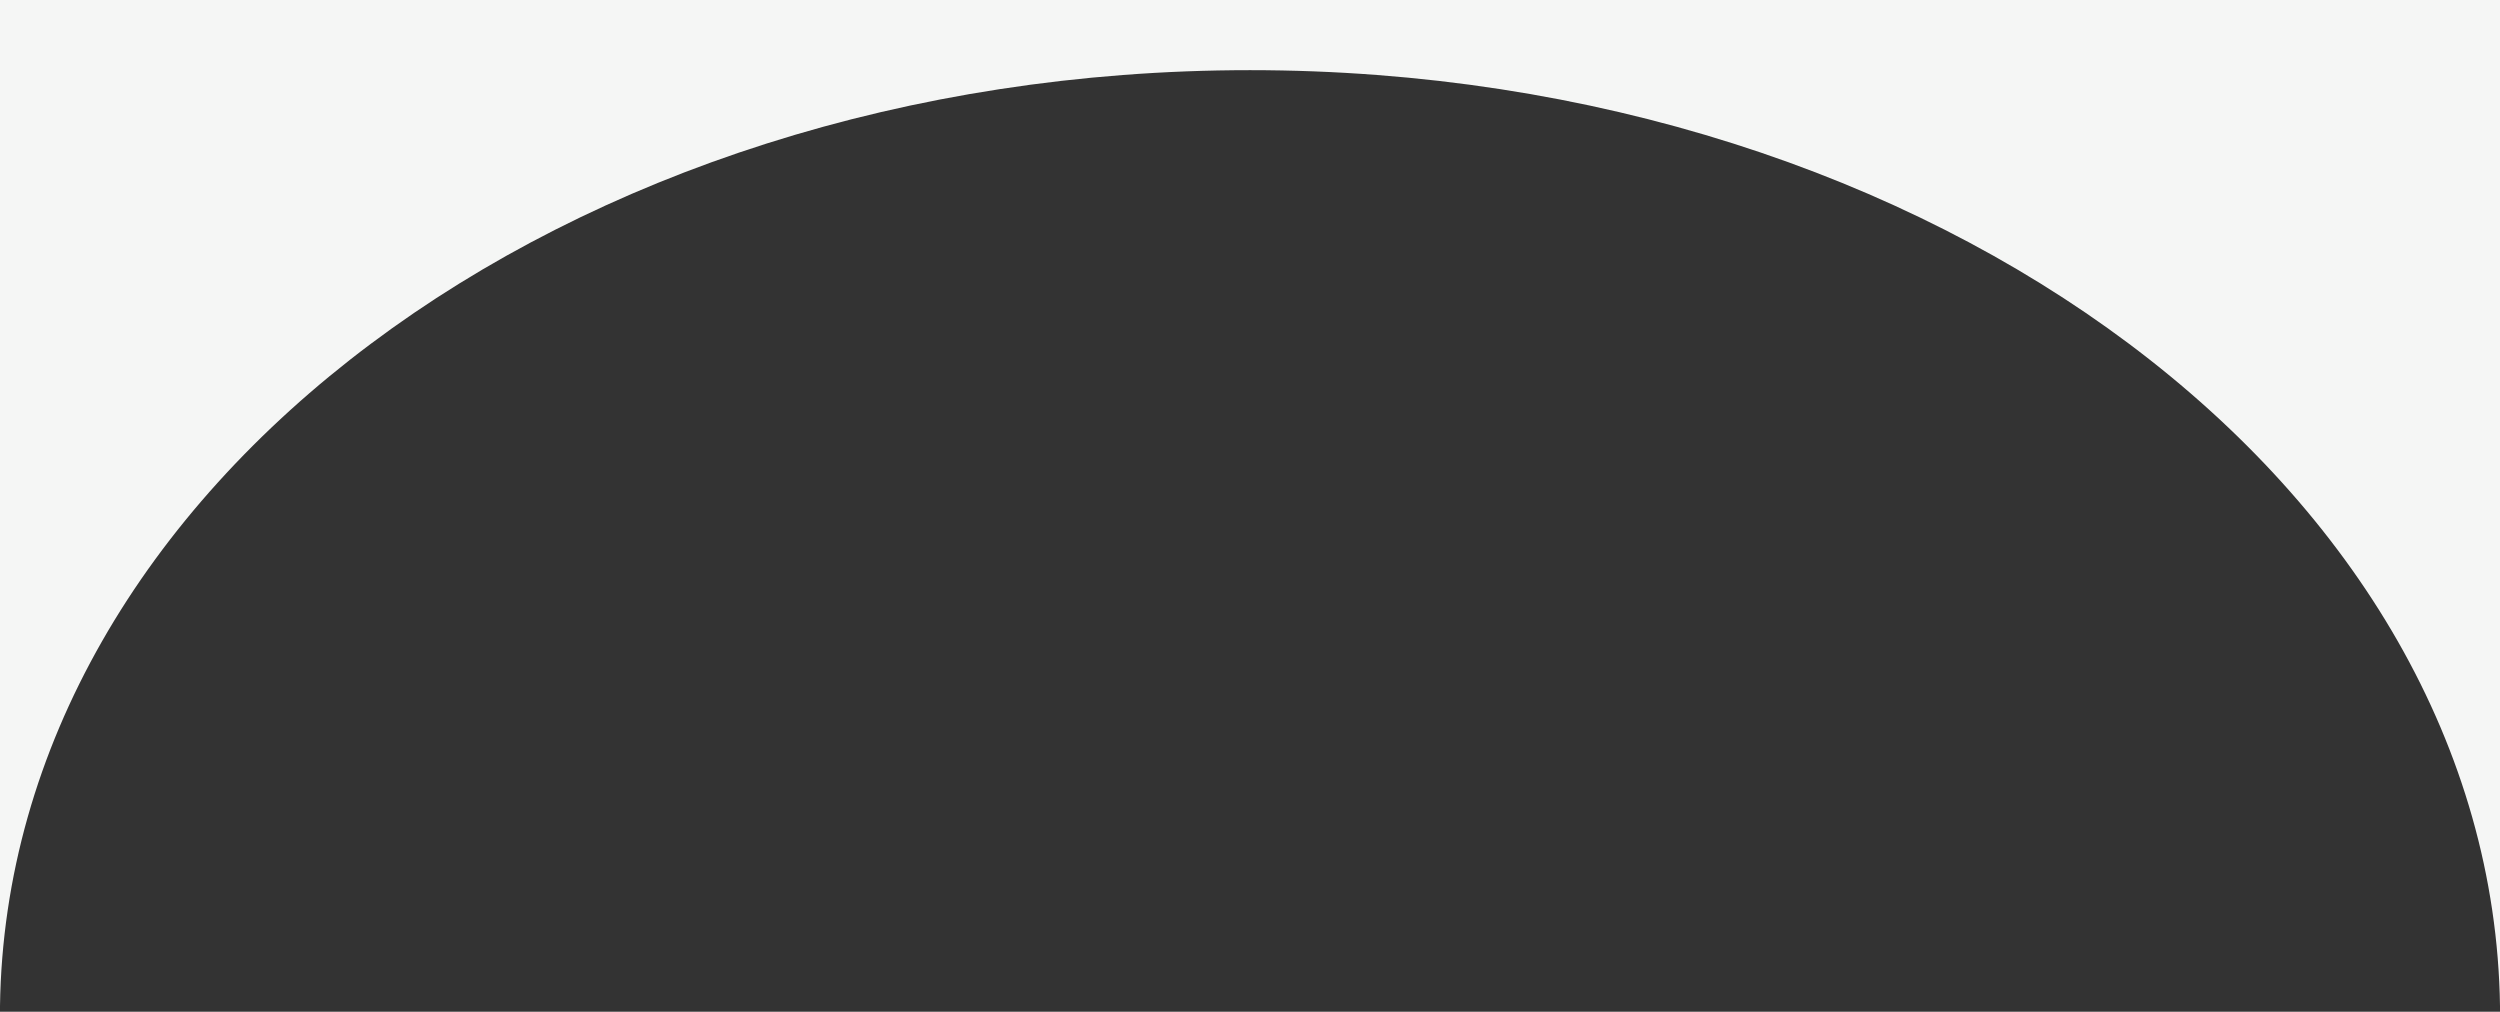 <?xml version="1.0" encoding="UTF-8"?> <svg xmlns="http://www.w3.org/2000/svg" width="341" height="138" viewBox="0 0 341 138" fill="none"><rect x="0" y="0" width="341" height="138" fill="#333333" stroke="none"/> <path d="M170.5 9.57C264 9.57 339.95 66.59 341 137.22V2.98111e-05L1.19962e-05 0L0 137.22C1 66.59 77 9.57 170.5 9.57Z" fill="#F5F6F5"></path> </svg> 